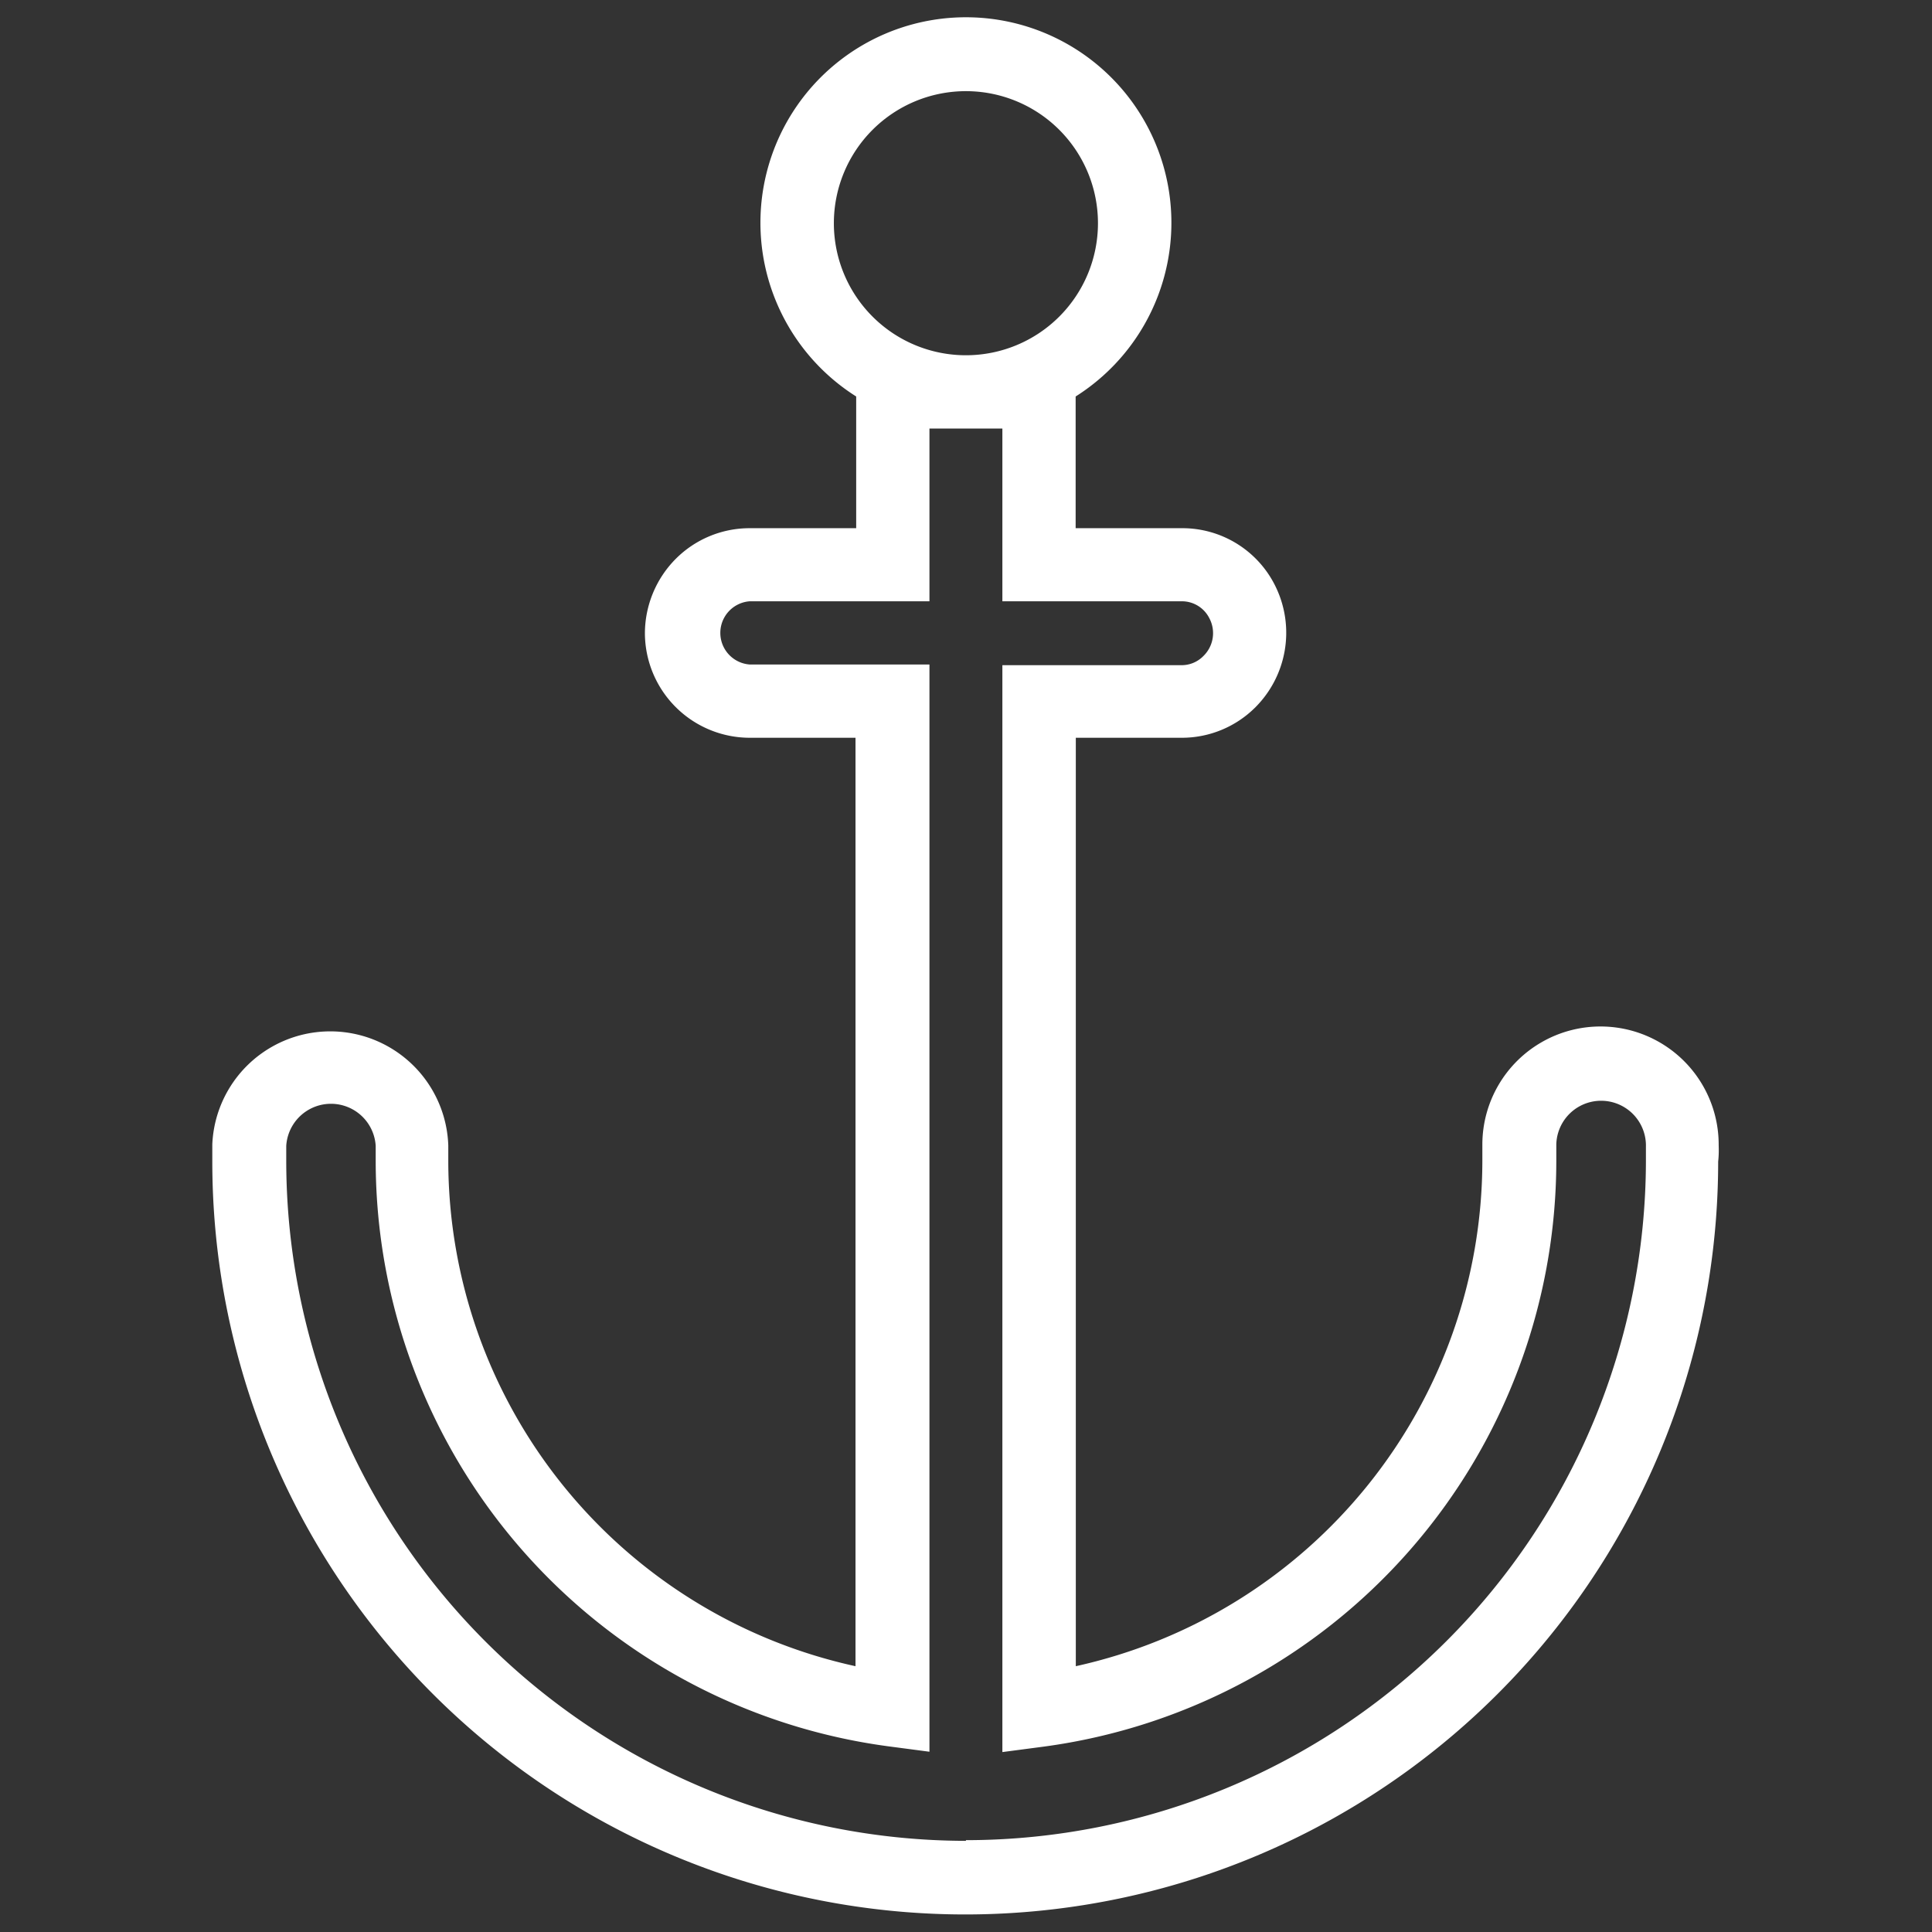 <svg xmlns="http://www.w3.org/2000/svg" viewBox="0 0 113.39 113.39"><rect x="0" y="0" width="113.39" height="113.39" fill="#333333" stroke="none"/><defs><style>.cls-1{fill:#fff;}</style></defs><g id="Illustrazioni"><path class="cls-1" d="M100.87,67.22A6.93,6.93,0,0,0,87,67.14v.11c0,.09,0,.21,0,.33s0,.38,0,.57A30.41,30.41,0,0,1,63.14,97.79V43.3h6.21a6.1,6.1,0,0,0,4.34-1.8,6.19,6.19,0,0,0,1.21-7A6.08,6.08,0,0,0,69.34,31H63.13V23.27a12.06,12.06,0,1,0-12.88,0V31H44a6.12,6.12,0,0,0-4.35,1.81,6.22,6.22,0,0,0-1.8,4.35A6.16,6.16,0,0,0,44,43.3h6.21V97.79a30.39,30.39,0,0,1-23.9-29.64c0-.25,0-.51,0-.75v-.17a6.93,6.93,0,0,0-13.85-.06c0,.33,0,.66,0,1a44.19,44.19,0,0,0,88.38,0C100.88,67.82,100.88,67.49,100.87,67.22ZM56.69,5.35a7.75,7.75,0,1,1-7.75,7.75A7.75,7.75,0,0,1,56.69,5.35Zm0,102.69A39.93,39.93,0,0,1,16.8,68.15c0-.27,0-.55,0-.9a2.63,2.63,0,0,1,5.25,0c0,.29,0,.62,0,.92a34.68,34.68,0,0,0,30.07,34.32l2.43.32V39H44a1.86,1.86,0,0,1,0-3.71H54.55V25.15h4.28V35.29H69.34a1.8,1.8,0,0,1,1.64,1,1.87,1.87,0,0,1-.35,2.21,1.78,1.78,0,0,1-1.29.54H58.83v63.79l2.43-.32A34.7,34.7,0,0,0,91.34,68.15c0-.28,0-.55,0-.81v-.17a2.63,2.63,0,0,1,5.26.13c0,.29,0,.57,0,.85A39.93,39.93,0,0,1,56.69,108Z"/></g></svg>